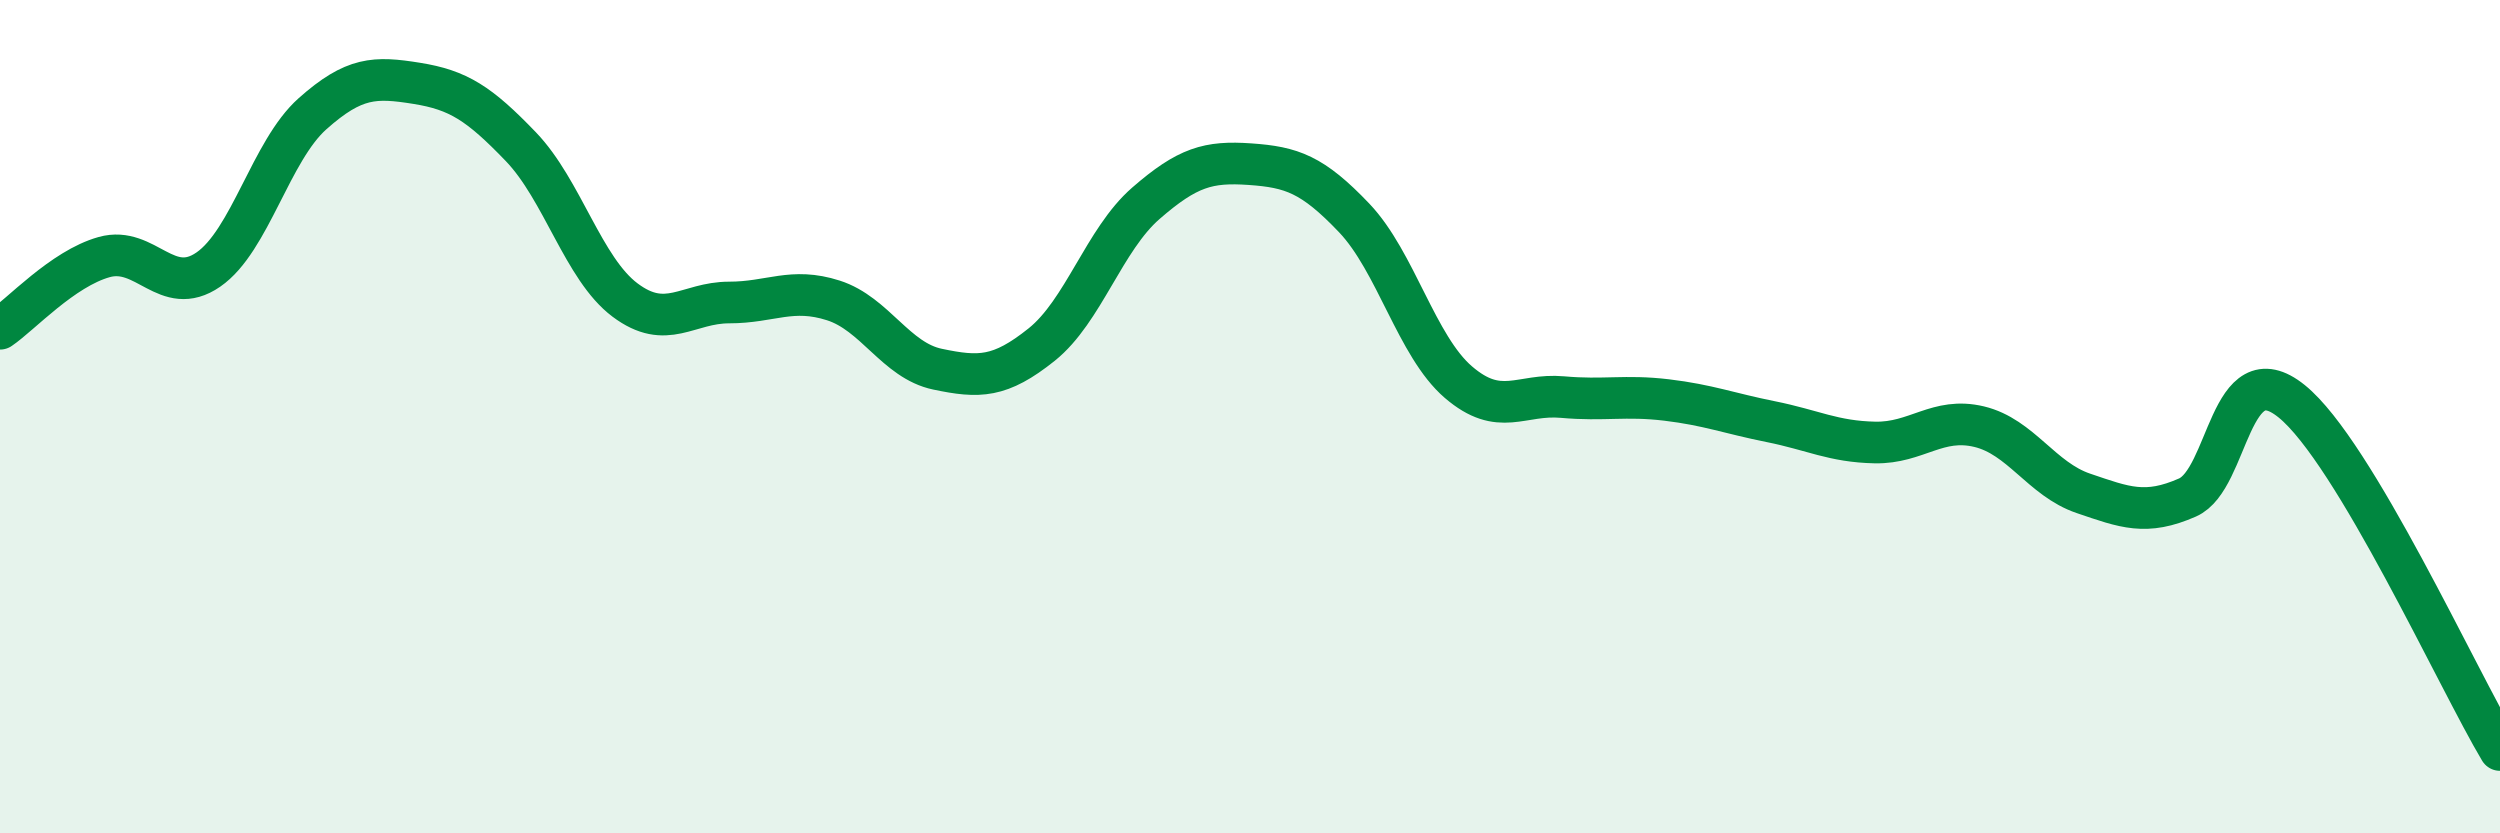 
    <svg width="60" height="20" viewBox="0 0 60 20" xmlns="http://www.w3.org/2000/svg">
      <path
        d="M 0,7.89 C 0.5,7.55 1.5,6.45 2.5,6.17 C 3.5,5.89 4,7.16 5,6.47 C 6,5.78 6.5,3.62 7.5,2.73 C 8.5,1.84 9,1.84 10,2 C 11,2.16 11.5,2.48 12.5,3.52 C 13.5,4.56 14,6.45 15,7.2 C 16,7.95 16.5,7.26 17.5,7.26 C 18.5,7.26 19,6.89 20,7.21 C 21,7.53 21.5,8.65 22.5,8.86 C 23.5,9.07 24,9.07 25,8.27 C 26,7.47 26.5,5.75 27.5,4.88 C 28.5,4.01 29,3.87 30,3.94 C 31,4.01 31.5,4.18 32.5,5.23 C 33.5,6.28 34,8.31 35,9.17 C 36,10.03 36.5,9.44 37.5,9.53 C 38.5,9.62 39,9.48 40,9.6 C 41,9.72 41.5,9.92 42.5,10.12 C 43.5,10.32 44,10.6 45,10.62 C 46,10.64 46.5,10 47.5,10.24 C 48.5,10.48 49,11.5 50,11.84 C 51,12.18 51.5,12.38 52.5,11.94 C 53.5,11.5 53.5,8.42 55,9.63 C 56.5,10.84 59,16.33 60,18L60 20L0 20Z"
        fill="#008740"
        opacity="0.1"
        stroke-linecap="round"
        stroke-linejoin="round"
      />
      <path
        d="M 0,7.89 C 0.5,7.55 1.5,6.45 2.5,6.17 C 3.5,5.89 4,7.16 5,6.47 C 6,5.78 6.5,3.62 7.5,2.73 C 8.5,1.84 9,1.84 10,2 C 11,2.16 11.5,2.48 12.5,3.52 C 13.5,4.56 14,6.45 15,7.2 C 16,7.95 16.5,7.26 17.5,7.26 C 18.5,7.26 19,6.89 20,7.21 C 21,7.53 21.5,8.65 22.5,8.86 C 23.5,9.07 24,9.07 25,8.27 C 26,7.47 26.5,5.75 27.5,4.88 C 28.5,4.01 29,3.87 30,3.94 C 31,4.01 31.5,4.18 32.5,5.23 C 33.5,6.28 34,8.31 35,9.17 C 36,10.03 36.5,9.44 37.5,9.53 C 38.5,9.62 39,9.48 40,9.6 C 41,9.72 41.5,9.92 42.5,10.12 C 43.5,10.32 44,10.6 45,10.62 C 46,10.64 46.5,10 47.5,10.24 C 48.5,10.48 49,11.5 50,11.84 C 51,12.18 51.5,12.38 52.5,11.94 C 53.5,11.5 53.5,8.42 55,9.63 C 56.5,10.84 59,16.33 60,18"
        stroke="#008740"
        stroke-width="1"
        fill="none"
        stroke-linecap="round"
        stroke-linejoin="round"
      />
    </svg>
  